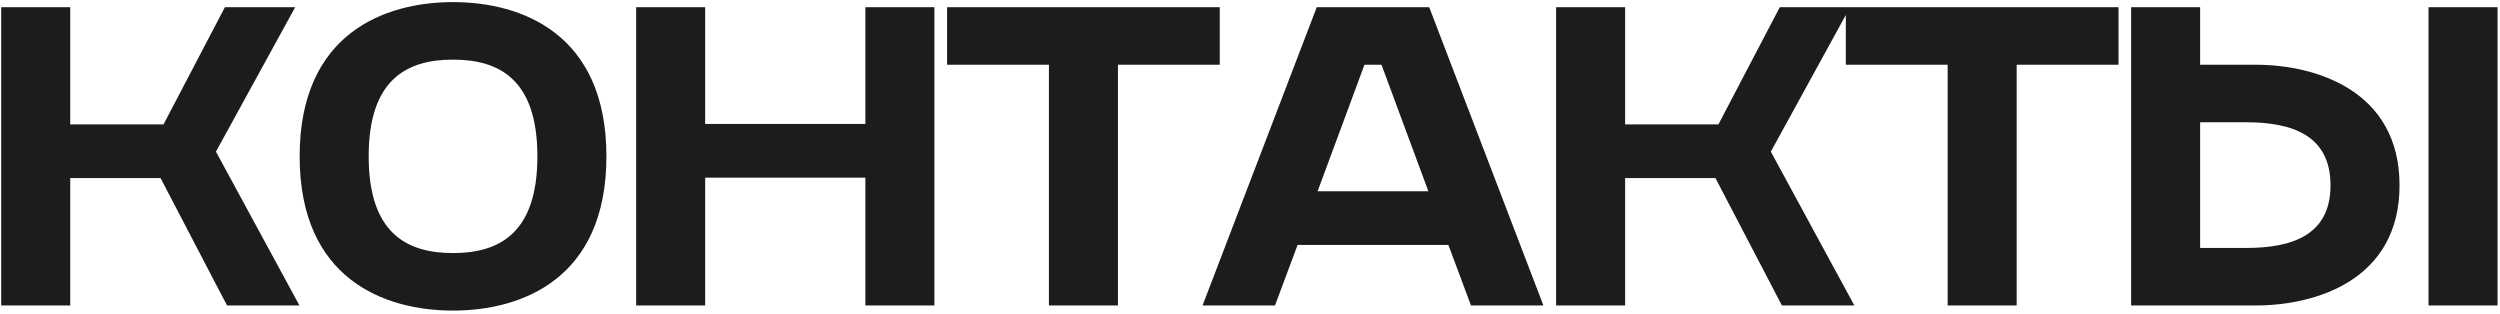 <?xml version="1.0" encoding="UTF-8"?> <svg xmlns="http://www.w3.org/2000/svg" width="622" height="78" viewBox="0 0 622 78" fill="none"> <path d="M0.3 76V1.796H17.473V30.948H40.688L55.953 1.796H73.444L53.727 37.732L74.504 76H56.483L39.946 44.304H17.473V76H0.3ZM74.553 38.898C74.553 8.369 95.648 0.524 112.715 0.524C129.782 0.524 150.877 8.369 150.877 38.898C150.877 69.428 129.782 77.272 112.715 77.272C95.648 77.272 74.553 69.428 74.553 38.898ZM91.726 38.898C91.726 58.085 101.267 62.961 112.715 62.961C124.164 62.961 133.704 58.085 133.704 38.898C133.704 19.711 124.164 14.835 112.715 14.835C101.267 14.835 91.726 19.711 91.726 38.898ZM158.273 1.796H175.445V30.842H215.303V1.796H232.476V76H215.303V44.199H175.445V76H158.273V1.796ZM260.971 76V16.107H235.636V1.796H303.479V16.107H278.144V76H260.971ZM355.592 1.796L384.001 76H365.981L360.362 60.947H322.836L317.218 76H299.197L327.607 1.796H355.592ZM327.819 47.591H355.38L343.719 16.107H339.479L327.819 47.591ZM387.157 76V1.796H404.33V30.948H427.545L442.809 1.796H460.3L440.583 37.732L461.36 76H443.339L426.803 44.304H404.33V76H387.157ZM484.575 76V16.107H459.24V1.796H527.083V16.107H501.748V76H484.575ZM604.214 1.796H621.387V76H604.214V1.796ZM530.222 76V1.796H547.395V16.107H561.282C575.91 16.107 597.005 22.361 597.005 46.107C597.005 69.852 575.91 76 561.282 76H530.222ZM547.395 61.689H558.844C570.292 61.689 579.833 58.509 579.833 46.107C579.833 33.598 570.186 30.418 558.844 30.418H547.395V61.689Z" fill="#1C1C1C"></path> </svg> 